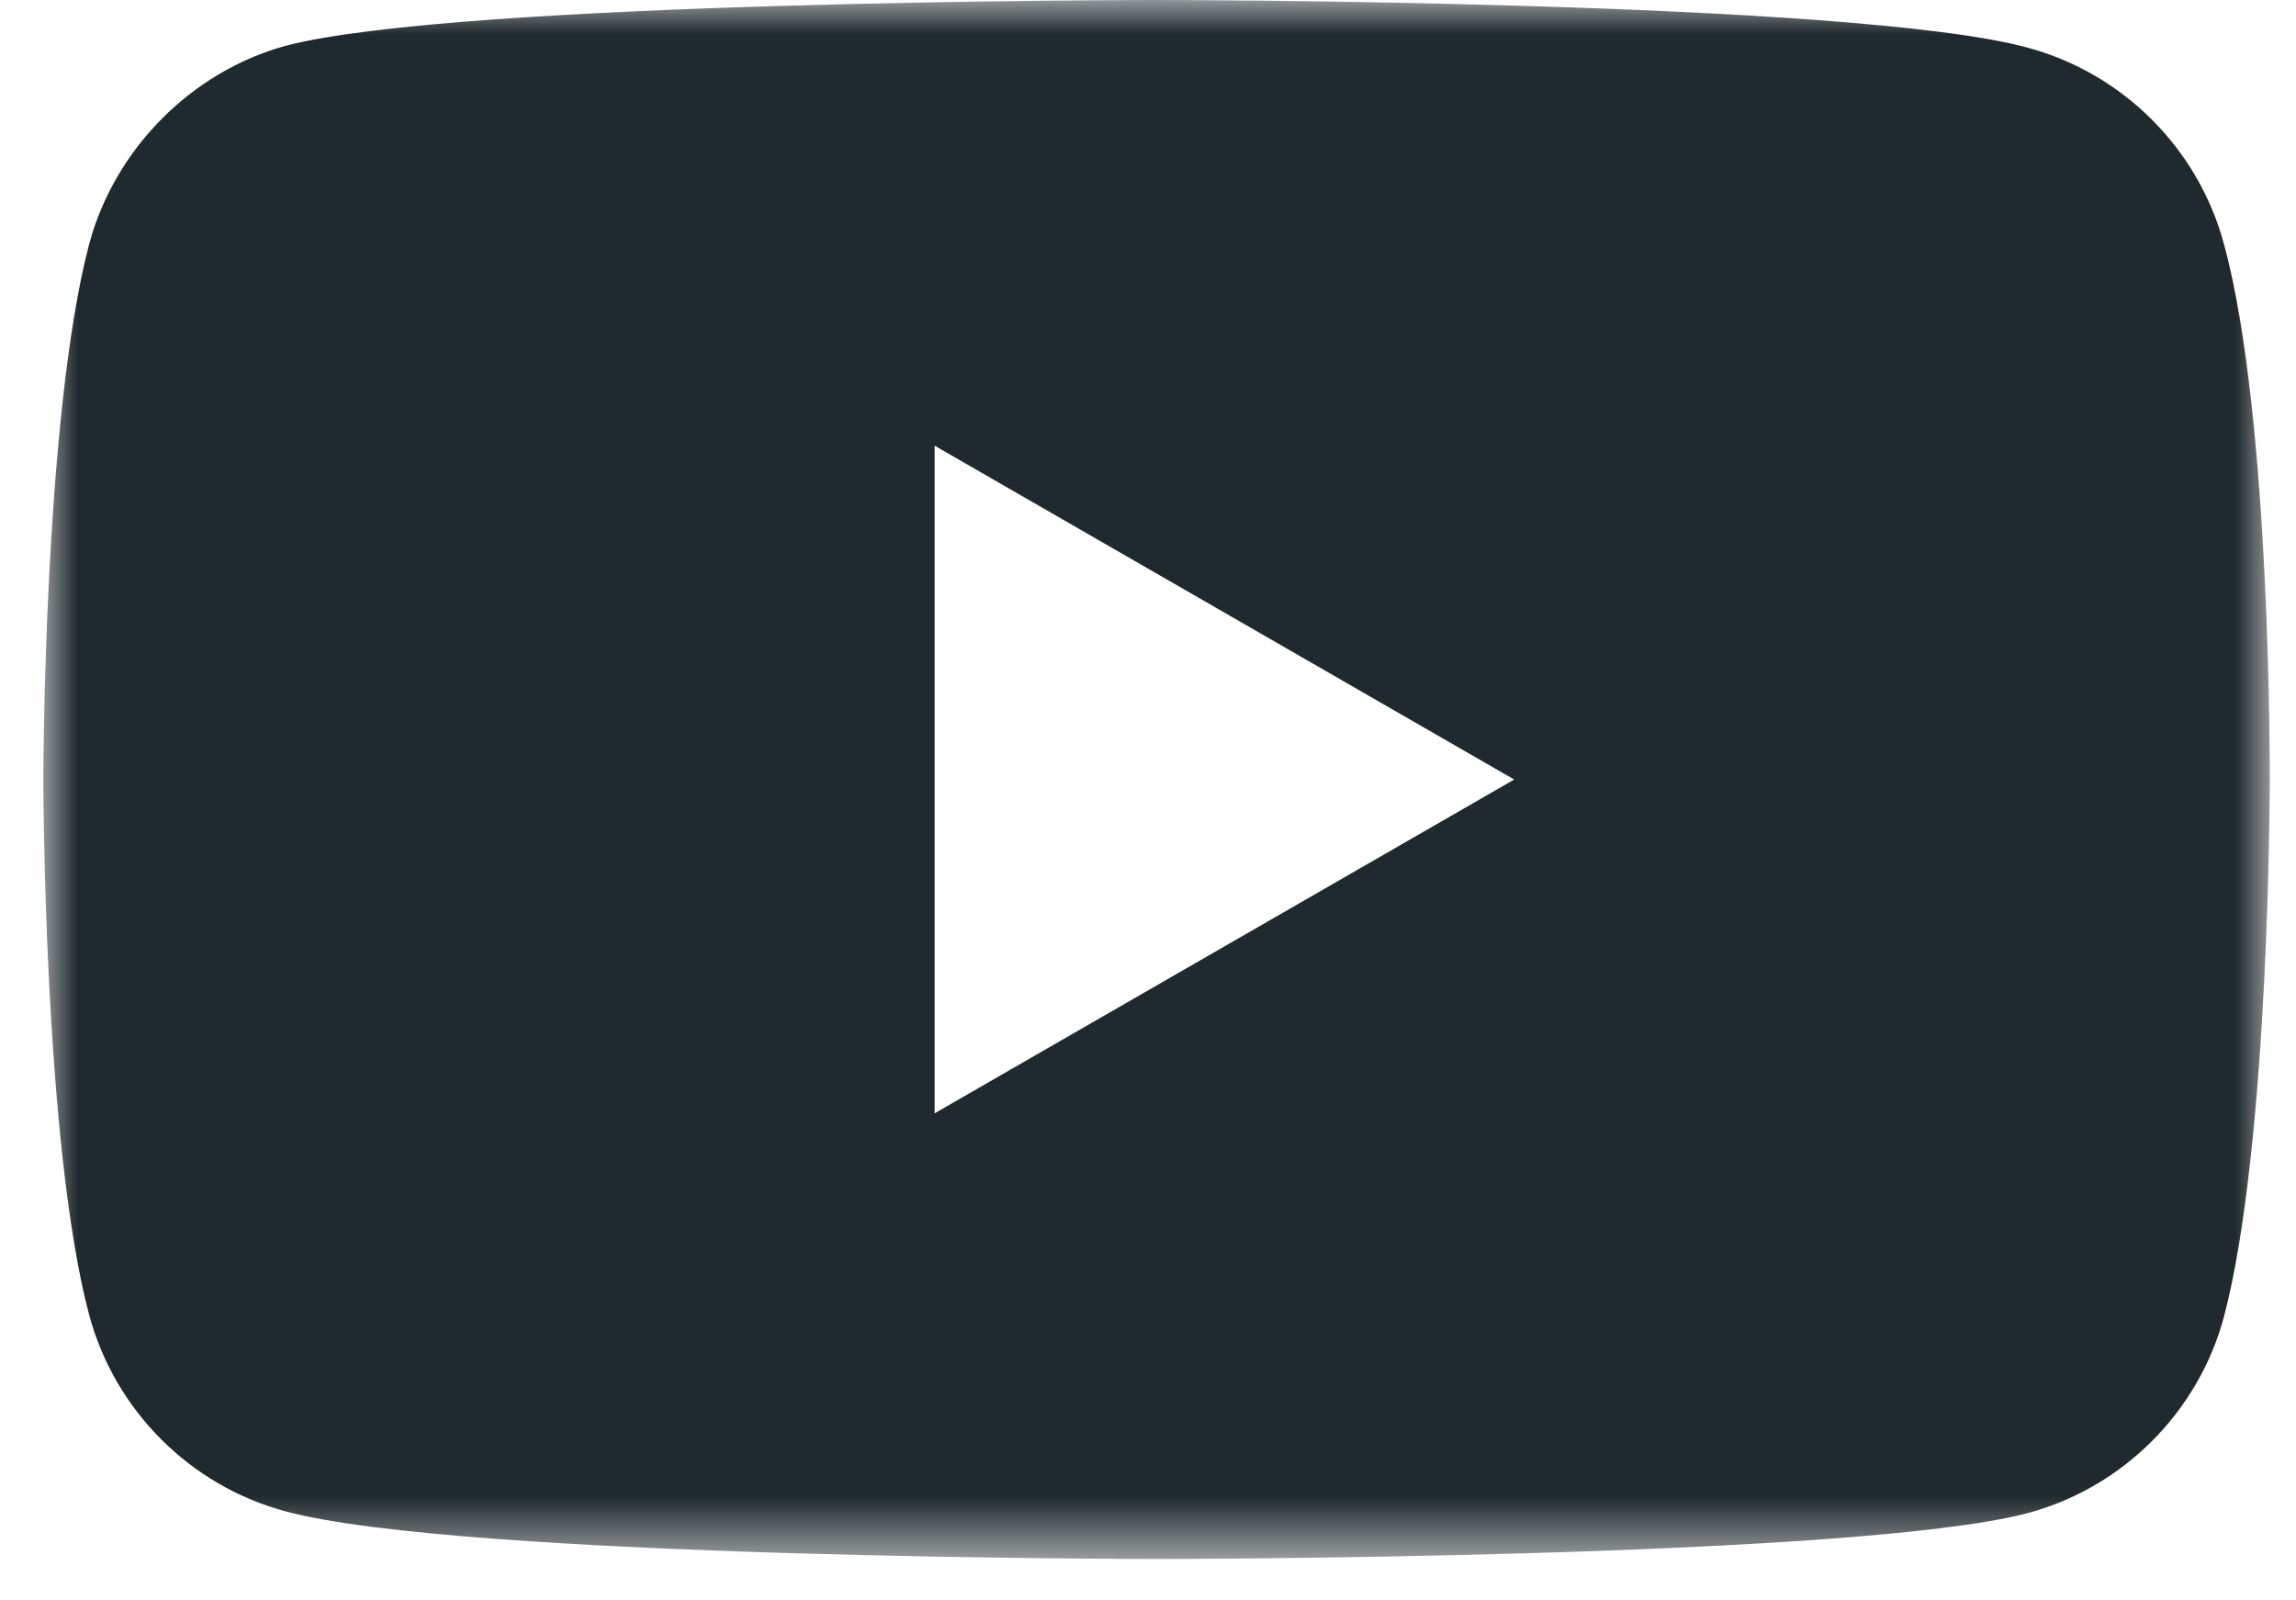 <?xml version="1.0" encoding="UTF-8"?> <svg xmlns="http://www.w3.org/2000/svg" xmlns:xlink="http://www.w3.org/1999/xlink" width="33px" height="23px" viewBox="0 0 33 23" version="1.1"><title>Social_Icon/YouTube</title><defs><polygon id="path-1" points="0 0 32 0 32 22.405 0 22.405"></polygon></defs><g id="Home" stroke="none" stroke-width="1" fill="none" fill-rule="evenodd"><g id="XL" transform="translate(-551, -786)"><g id="Big_Banner-Left/Dark" transform="translate(-198.377, -179)"><g id="Subscribe-Block" transform="translate(349.461, 919)"><g id="Group-3" transform="translate(400.539, 46)"><mask id="mask-2" fill="white"><use xlink:href="#path-1"></use></mask><g id="Clip-2"></g><path d="M12.81,16 L12.81,6.405 L21.14,11.203 L12.81,16 Z M31.341,3.506 L31.341,3.506 C30.972,2.135 29.891,1.054 28.52,0.685 C26.016,0 16,0 16,0 C16,0 5.983,0 3.479,0.659 C2.135,1.028 1.028,2.135 0.659,3.506 C-2.1759382e-05,6.01 -2.1759382e-05,11.203 -2.1759382e-05,11.203 C-2.1759382e-05,11.203 -2.1759382e-05,16.422 0.659,18.899 C1.028,20.27 2.109,21.351 3.479,21.72 C6.01,22.405 16,22.405 16,22.405 C16,22.405 26.016,22.405 28.52,21.746 C29.891,21.377 30.972,20.296 31.341,18.926 C32,16.422 32,11.229 32,11.229 C32,11.229 32.026,6.01 31.341,3.506 L31.341,3.506 Z" id="Fill-1" fill="#20292D" mask="url(#mask-2)"></path></g></g></g></g></g></svg> 